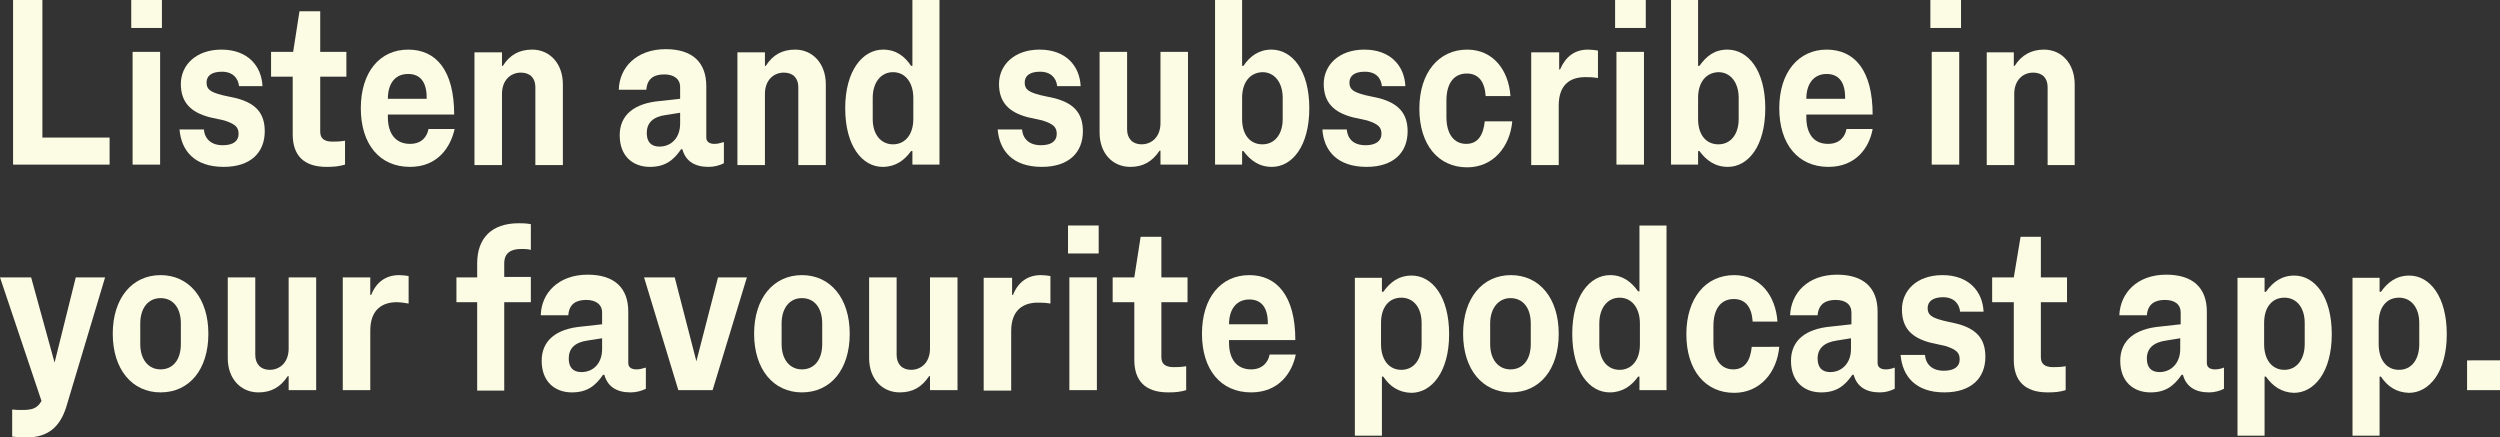 <?xml version="1.0" encoding="utf-8"?>
<!-- Generator: Adobe Illustrator 25.0.1, SVG Export Plug-In . SVG Version: 6.00 Build 0)  -->
<svg version="1.1" id="Layer_1" xmlns="http://www.w3.org/2000/svg" xmlns:xlink="http://www.w3.org/1999/xlink" x="0px" y="0px"
	 viewBox="0 0 554.3 97" style="enable-background:new 0 0 554.3 97;" xml:space="preserve">
<rect x="0" y="0" width="554.3" height="97" fill="#333333" stroke="none"/>
<style type="text/css">
	.st0{enable-background:new    ;}
	.st1{fill:#FCFCE5;}
</style>
<g class="st0">
	<path class="st1" d="M24.2,36.5H2.9V0h6.5v30.5h14.9V36.5z"/>
	<path class="st1" d="M35.9,0v6.2h-6.8V0H35.9z M35.5,11.5v25h-6.1v-25H35.5z"/>
	<path class="st1" d="M39.8,28.7h5.4c0.2,2.1,1.6,3.5,4.2,3.5c2.4,0,3.5-1,3.5-2.5c0-1.5-0.7-2.2-3.2-3l-3.2-0.7
		c-4.2-1.1-6.4-3.3-6.4-7.4c0-4.1,3.3-7.6,9-7.6c5.8,0,8.9,3.6,9.1,8.1H53c-0.2-1.8-1.4-3.2-3.8-3.2c-2.4,0-3.4,1-3.4,2.4
		c0,1.5,0.8,2.1,3.5,2.8l3.2,0.7c4.1,1.1,6.2,3.2,6.2,7.3c0,4.7-3.1,7.9-9.1,7.9C43.1,37,40.2,33.4,39.8,28.7z"/>
	<path class="st1" d="M72.4,37c-5.1,0-7.5-2.6-7.5-7.2V17h-4.8v-5.5H65l1.4-9H71v9h5.8V17H71v12.2c0,1.5,0.9,2.2,2.7,2.2
		c0.8,0,1.6,0,2.8-0.2v5.3C75.1,36.9,74,37,72.4,37z"/>
	<path class="st1" d="M90.9,37C84.2,37,80,32,80,24c0-8,4.2-13,10.5-13c6.2,0,10.2,4.6,10.2,14.4H86V26c0,3.6,1.7,5.9,4.9,5.9
		c2.6,0,3.8-1.6,4.1-3.3h5.8C99.9,32.6,97.1,37,90.9,37z M86,21.9h8.6v-0.3c0-3.5-1.5-5.2-4.1-5.2C87.6,16.4,86,18.5,86,21.9z"/>
	<path class="st1" d="M111.3,11.5v3.1h0.2c1.5-2.4,3.6-3.6,6.5-3.6c3.9,0,6.8,3.1,6.8,7.7v17.9h-6.1V19.3c0-2-1.2-3.2-3.2-3.2
		c-2.3,0-4.2,1.7-4.2,4.7v15.8h-6.1v-25H111.3z"/>
	<path class="st1" d="M137.4,30c0-4.5,3.2-7.1,8.9-7.6l4.5-0.5v-2.6c0-1.8-1.4-2.8-3.5-2.8c-2.3,0-3.8,0.9-4,3.4h-6.1
		c0.1-4.9,3.9-9,10.4-9c5.9,0,9,2.9,9,8.2v11.4c0,1,0.8,1.4,1.8,1.4c0.6,0,1.1-0.1,2.1-0.4v4.7c-1,0.5-2.2,0.8-3.4,0.8
		c-3.1,0-5.1-1.3-5.8-3.9H151c-1.7,2.5-3.6,3.9-6.9,3.9C140.3,37,137.4,34.6,137.4,30z M147.6,25.5c-2.9,0.4-4.2,1.8-4.2,4
		c0,2,1,3,2.8,3c2.7,0,4.6-2,4.6-5.1V25L147.6,25.5z"/>
	<path class="st1" d="M169.6,11.5v3.1h0.2c1.5-2.4,3.6-3.6,6.5-3.6c3.9,0,6.8,3.1,6.8,7.7v17.9h-6.1V19.3c0-2-1.2-3.2-3.2-3.2
		c-2.3,0-4.2,1.7-4.2,4.7v15.8h-6.1v-25H169.6z"/>
	<path class="st1" d="M202,14.6h0.3V0h6v36.5h-6v-3H202c-1.5,2.1-3.5,3.5-6.3,3.5c-4.5,0-8.3-4.6-8.3-13s3.9-13,8.4-13
		C198.7,11,200.6,12.5,202,14.6z M193.5,21.7v4.7c0,3.4,1.8,5.6,4.5,5.6s4.5-2.2,4.5-5.6v-4.7c0-3.4-1.8-5.7-4.5-5.7
		S193.5,18.3,193.5,21.7z"/>
	<path class="st1" d="M221.2,28.7h5.4c0.2,2.1,1.6,3.5,4.2,3.5c2.4,0,3.5-1,3.5-2.5c0-1.5-0.7-2.2-3.2-3l-3.2-0.7
		c-4.2-1.1-6.4-3.3-6.4-7.4c0-4.1,3.3-7.6,9-7.6c5.8,0,8.9,3.6,9.1,8.1h-5.2c-0.2-1.8-1.4-3.2-3.8-3.2c-2.4,0-3.4,1-3.4,2.4
		c0,1.5,0.8,2.1,3.5,2.8l3.2,0.7c4.1,1.1,6.2,3.2,6.2,7.3c0,4.7-3.1,7.9-9.1,7.9C224.5,37,221.6,33.4,221.2,28.7z"/>
	<path class="st1" d="M257.3,36.5v-3.1h-0.2c-1.6,2.4-3.6,3.6-6.5,3.6c-3.9,0-6.8-3-6.8-7.6V11.5h6.1v17.2c0,2,1.2,3.3,3.2,3.3
		c2.3,0,4.2-1.7,4.2-4.7V11.5h6.1v25H257.3z"/>
	<path class="st1" d="M290.3,24c0,8.4-3.8,13-8.3,13c-2.9,0-4.8-1.5-6.3-3.5h-0.3v3h-6V0h6v14.6h0.3c1.4-2.1,3.4-3.6,6.2-3.6
		C286.5,11,290.3,15.6,290.3,24z M275.4,21.7v4.7c0,3.4,1.7,5.6,4.5,5.6c2.7,0,4.5-2.2,4.5-5.6v-4.7c0-3.4-1.8-5.7-4.5-5.7
		C277.1,16.1,275.4,18.3,275.4,21.7z"/>
	<path class="st1" d="M293.2,28.7h5.4c0.2,2.1,1.5,3.5,4.2,3.5c2.3,0,3.5-1,3.5-2.5c0-1.5-0.7-2.2-3.2-3l-3.2-0.7
		c-4.2-1.1-6.4-3.3-6.4-7.4c0-4.1,3.3-7.6,9-7.6c5.8,0,8.9,3.6,9.1,8.1h-5.2c-0.2-1.8-1.3-3.2-3.8-3.2c-2.4,0-3.4,1-3.4,2.4
		c0,1.5,0.8,2.1,3.5,2.8l3.2,0.7c4,1.1,6.2,3.2,6.2,7.3c0,4.7-3.1,7.9-9.1,7.9C296.5,37,293.5,33.4,293.2,28.7z"/>
	<path class="st1" d="M335.3,26.9c-0.5,5.6-4.2,10.2-10,10.2c-6.4,0-10.6-5-10.6-13c0-8,4.3-13.1,10.6-13.1c5.8,0,9.2,4.6,9.6,10.3
		h-5.5c-0.2-3.1-1.5-5-4.2-5c-2.7,0-4.5,2-4.5,6v3.6c0,4,1.8,6,4.4,6c2.6,0,3.8-2,4.1-5H335.3z"/>
	<path class="st1" d="M345.7,11.5v3.9h0.2c1.2-2.8,3.2-4.4,6.2-4.4c0.6,0,1.5,0.1,2.2,0.2v6.1c-1.2-0.2-2.1-0.2-2.8-0.2
		c-3.3,0-5.9,1.6-5.9,6.3v13.2h-6.1v-25H345.7z"/>
	<path class="st1" d="M364.9,0v6.2h-6.8V0H364.9z M364.5,11.5v25h-6.1v-25H364.5z"/>
	<path class="st1" d="M391.4,24c0,8.4-3.8,13-8.3,13c-2.9,0-4.8-1.5-6.3-3.5h-0.3v3h-6V0h6v14.6h0.3c1.5-2.1,3.3-3.6,6.2-3.6
		C387.6,11,391.4,15.6,391.4,24z M376.5,21.7v4.7c0,3.4,1.7,5.6,4.5,5.6c2.7,0,4.5-2.2,4.5-5.6v-4.7c0-3.4-1.8-5.7-4.5-5.7
		C378.2,16.1,376.5,18.3,376.5,21.7z"/>
	<path class="st1" d="M405.4,37c-6.7,0-10.9-5-10.9-13c0-8,4.3-13,10.5-13c6.2,0,10.2,4.6,10.2,14.4h-14.7V26c0,3.6,1.6,5.9,4.8,5.9
		c2.6,0,3.8-1.6,4.1-3.3h5.8C414.5,32.6,411.6,37,405.4,37z M400.5,21.9h8.6v-0.3c0-3.5-1.5-5.2-4.1-5.2
		C402.2,16.4,400.5,18.5,400.5,21.9z"/>
	<path class="st1" d="M434.8,0v6.2H428V0H434.8z M434.4,11.5v25h-6.1v-25H434.4z"/>
	<path class="st1" d="M446.5,11.5v3.1h0.2c1.5-2.4,3.7-3.6,6.5-3.6c3.9,0,6.8,3.1,6.8,7.7v17.9h-6V19.3c0-2-1.2-3.2-3.2-3.2
		c-2.3,0-4.2,1.7-4.2,4.7v15.8h-6.1v-25H446.5z"/>
</g>
<g class="st0">
	<path class="st1" d="M5.8,97c-1.3,0-2.1-0.1-3.1-0.2v-6c0.9,0.1,1.4,0.1,2.1,0.1c2.1,0,3.4-0.2,4.4-2L0,61.5h6.9l5.2,18.9l4.7-18.9
		h6.5l-8.6,28.7C13.3,94.7,10.6,97,5.8,97z"/>
	<path class="st1" d="M25,74c0-7.9,4.3-13,10.6-13c6.3,0,10.6,5.1,10.6,13s-4.2,13-10.6,13C29.3,87,25,81.9,25,74z M31.1,71.7v4.6
		c0,3.4,1.8,5.6,4.5,5.6c2.8,0,4.5-2.2,4.5-5.6v-4.6c0-3.4-1.7-5.6-4.5-5.6C32.8,66.1,31.1,68.4,31.1,71.7z"/>
	<path class="st1" d="M64,86.5v-3.1h-0.2c-1.6,2.4-3.6,3.6-6.5,3.6c-3.9,0-6.8-3-6.8-7.6V61.5h6.1v17.2c0,2,1.2,3.3,3.2,3.3
		c2.3,0,4.2-1.7,4.2-4.7V61.5h6.1v25H64z"/>
	<path class="st1" d="M82.1,61.5v3.9h0.2c1.1-2.8,3.2-4.4,6.2-4.4c0.6,0,1.5,0.1,2.1,0.2v6.1C89.5,67.1,88.6,67,88,67
		c-3.2,0-5.9,1.6-5.9,6.3v13.2H76v-25H82.1z"/>
	<path class="st1" d="M111.8,67v19.6h-6V67h-4.6v-5.5h4.6v-3.1c0-5.6,3.2-8.9,9.2-8.9c0.7,0,1.6,0,2.7,0.2v5.7
		c-0.8-0.2-1.4-0.2-2.1-0.2c-2.1,0-3.8,0.7-3.8,3.2v3h5.9V67H111.8z"/>
	<path class="st1" d="M120.1,80c0-4.5,3.2-7.1,8.9-7.6l4.5-0.5v-2.6c0-1.8-1.4-2.8-3.5-2.8c-2.3,0-3.8,0.9-4,3.4h-6.1
		c0.1-4.9,3.9-9,10.4-9c5.9,0,9,2.9,9,8.2v11.4c0,1,0.8,1.4,1.8,1.4c0.6,0,1.1-0.1,2.1-0.4v4.7c-1,0.5-2.2,0.8-3.4,0.8
		c-3.1,0-5.1-1.3-5.8-3.9h-0.3c-1.7,2.5-3.6,3.9-6.9,3.9C123,87,120.1,84.6,120.1,80z M130.3,75.5c-2.9,0.4-4.2,1.8-4.2,4
		c0,2,1,3,2.8,3c2.7,0,4.6-2,4.6-5.1V75L130.3,75.5z"/>
	<path class="st1" d="M158,86.5h-7.6l-7.6-25h6.8l4.8,18.6l4.8-18.6h6.4L158,86.5z"/>
	<path class="st1" d="M167.2,74c0-7.9,4.3-13,10.6-13c6.3,0,10.6,5.1,10.6,13s-4.2,13-10.6,13C171.5,87,167.2,81.9,167.2,74z
		 M173.3,71.7v4.6c0,3.4,1.8,5.6,4.5,5.6c2.8,0,4.5-2.2,4.5-5.6v-4.6c0-3.4-1.7-5.6-4.5-5.6C175,66.1,173.3,68.4,173.3,71.7z"/>
	<path class="st1" d="M206.2,86.5v-3.1H206c-1.6,2.4-3.6,3.6-6.5,3.6c-3.9,0-6.8-3-6.8-7.6V61.5h6.1v17.2c0,2,1.2,3.3,3.2,3.3
		c2.3,0,4.2-1.7,4.2-4.7V61.5h6.1v25H206.2z"/>
	<path class="st1" d="M224.4,61.5v3.9h0.2c1.1-2.8,3.2-4.4,6.2-4.4c0.6,0,1.5,0.1,2.1,0.2v6.1c-1.2-0.2-2.1-0.2-2.8-0.2
		c-3.2,0-5.9,1.6-5.9,6.3v13.2h-6.1v-25H224.4z"/>
	<path class="st1" d="M243.6,50v6.2h-6.8V50H243.6z M243.2,61.5v25h-6.1v-25H243.2z"/>
	<path class="st1" d="M259,87c-5.1,0-7.5-2.6-7.5-7.2V67h-4.8v-5.5h4.8l1.4-9h4.6v9h5.8V67h-5.8v12.2c0,1.5,0.9,2.2,2.7,2.2
		c0.8,0,1.6,0,2.8-0.2v5.3C261.7,86.9,260.6,87,259,87z"/>
	<path class="st1" d="M277.4,87c-6.7,0-10.9-5-10.9-13c0-8,4.2-13,10.5-13c6.1,0,10.2,4.6,10.2,14.4h-14.7V76c0,3.6,1.7,5.9,4.9,5.9
		c2.5,0,3.8-1.6,4.1-3.3h5.8C286.5,82.6,283.6,87,277.4,87z M272.5,71.9h8.6v-0.3c0-3.5-1.5-5.2-4.1-5.2
		C274.2,66.4,272.5,68.5,272.5,71.9z"/>
	<path class="st1" d="M306.7,83.5h-0.3v13.1h-6v-35h6v3.1h0.3c1.5-2.1,3.4-3.6,6.3-3.6c4.5,0,8.3,4.6,8.3,13s-3.9,13-8.4,13
		C310,87,308.1,85.6,306.7,83.5z M315.2,76.3v-4.7c0-3.4-1.8-5.6-4.5-5.6c-2.8,0-4.5,2.2-4.5,5.6v4.7c0,3.4,1.7,5.7,4.5,5.7
		C313.5,82,315.2,79.7,315.2,76.3z"/>
	<path class="st1" d="M324.4,74c0-7.9,4.3-13,10.6-13c6.3,0,10.6,5.1,10.6,13s-4.2,13-10.6,13C328.7,87,324.4,81.9,324.4,74z
		 M330.4,71.7v4.6c0,3.4,1.8,5.6,4.5,5.6c2.8,0,4.5-2.2,4.5-5.6v-4.6c0-3.4-1.7-5.6-4.5-5.6C332.2,66.1,330.4,68.4,330.4,71.7z"/>
	<path class="st1" d="M363.2,64.6h0.3V50h6v36.5h-6v-3h-0.3c-1.5,2.1-3.5,3.5-6.3,3.5c-4.5,0-8.3-4.6-8.3-13s3.9-13,8.4-13
		C359.8,61,361.7,62.5,363.2,64.6z M354.6,71.7v4.7c0,3.4,1.8,5.6,4.5,5.6s4.5-2.2,4.5-5.6v-4.7c0-3.4-1.8-5.7-4.5-5.7
		S354.6,68.3,354.6,71.7z"/>
	<path class="st1" d="M394.5,76.9c-0.5,5.6-4.2,10.2-10,10.2c-6.4,0-10.6-5-10.6-13c0-8,4.3-13.1,10.6-13.1c5.8,0,9.2,4.6,9.6,10.3
		h-5.5c-0.2-3.1-1.5-5-4.2-5c-2.7,0-4.5,2-4.5,6v3.6c0,4,1.8,6,4.4,6c2.6,0,3.8-2,4.1-5H394.5z"/>
	<path class="st1" d="M397.1,80c0-4.5,3.2-7.1,8.9-7.6l4.5-0.5v-2.6c0-1.8-1.3-2.8-3.5-2.8c-2.2,0-3.8,0.9-4,3.4h-6.1
		c0.2-4.9,3.9-9,10.4-9c5.9,0,9,2.9,9,8.2v11.4c0,1,0.8,1.4,1.8,1.4c0.6,0,1.2-0.1,2-0.4v4.7c-1,0.5-2.1,0.8-3.3,0.8
		c-3.1,0-5.1-1.3-5.8-3.9h-0.3c-1.7,2.5-3.6,3.9-6.9,3.9C400,87,397.1,84.6,397.1,80z M407.3,75.5c-2.9,0.4-4.3,1.8-4.3,4
		c0,2,1,3,2.8,3c2.6,0,4.6-2,4.6-5.1V75L407.3,75.5z"/>
	<path class="st1" d="M421.4,78.7h5.4c0.2,2.1,1.6,3.5,4.2,3.5c2.4,0,3.5-1,3.5-2.5c0-1.5-0.7-2.2-3.2-3l-3.2-0.7
		c-4.3-1.1-6.4-3.3-6.4-7.4c0-4.1,3.2-7.6,9-7.6c5.8,0,8.9,3.6,9.1,8.1h-5.2c-0.2-1.8-1.4-3.2-3.8-3.2c-2.3,0-3.4,1-3.4,2.4
		c0,1.5,0.8,2.1,3.5,2.8l3.1,0.7c4.1,1.1,6.2,3.2,6.2,7.3c0,4.7-3.1,7.9-9.1,7.9C424.7,87,421.8,83.4,421.4,78.7z"/>
	<path class="st1" d="M454,87c-5.1,0-7.5-2.6-7.5-7.2V67h-4.8v-5.5h4.8l1.5-9h4.5v9h5.8V67h-5.8v12.2c0,1.5,0.9,2.2,2.7,2.2
		c0.8,0,1.7,0,2.8-0.2v5.3C456.7,86.9,455.6,87,454,87z"/>
	<path class="st1" d="M470.1,80c0-4.5,3.2-7.1,8.9-7.6l4.5-0.5v-2.6c0-1.8-1.3-2.8-3.5-2.8c-2.2,0-3.8,0.9-4,3.4h-6.1
		c0.2-4.9,3.9-9,10.4-9c5.9,0,9,2.9,9,8.2v11.4c0,1,0.8,1.4,1.8,1.4c0.6,0,1.2-0.1,2-0.4v4.7c-1,0.5-2.1,0.8-3.3,0.8
		c-3.1,0-5.1-1.3-5.8-3.9h-0.3c-1.7,2.5-3.6,3.9-6.9,3.9C473,87,470.1,84.6,470.1,80z M480.3,75.5c-2.9,0.4-4.3,1.8-4.3,4
		c0,2,1,3,2.8,3c2.6,0,4.6-2,4.6-5.1V75L480.3,75.5z"/>
	<path class="st1" d="M502.4,83.5h-0.3v13.1h-6v-35h6v3.1h0.3c1.5-2.1,3.4-3.6,6.3-3.6c4.5,0,8.3,4.6,8.3,13s-3.9,13-8.4,13
		C505.8,87,503.9,85.6,502.4,83.5z M511,76.3v-4.7c0-3.4-1.8-5.6-4.5-5.6c-2.8,0-4.5,2.2-4.5,5.6v4.7c0,3.4,1.7,5.7,4.5,5.7
		C509.2,82,511,79.7,511,76.3z"/>
	<path class="st1" d="M527.9,83.5h-0.3v13.1h-6v-35h6v3.1h0.3c1.5-2.1,3.4-3.6,6.3-3.6c4.5,0,8.3,4.6,8.3,13s-3.9,13-8.4,13
		C531.2,87,529.3,85.6,527.9,83.5z M536.4,76.3v-4.7c0-3.4-1.8-5.6-4.5-5.6c-2.8,0-4.5,2.2-4.5,5.6v4.7c0,3.4,1.7,5.7,4.5,5.7
		C534.7,82,536.4,79.7,536.4,76.3z"/>
	<path class="st1" d="M554.3,79.9v6.6H547v-6.6H554.3z"/>
</g>
</svg>
